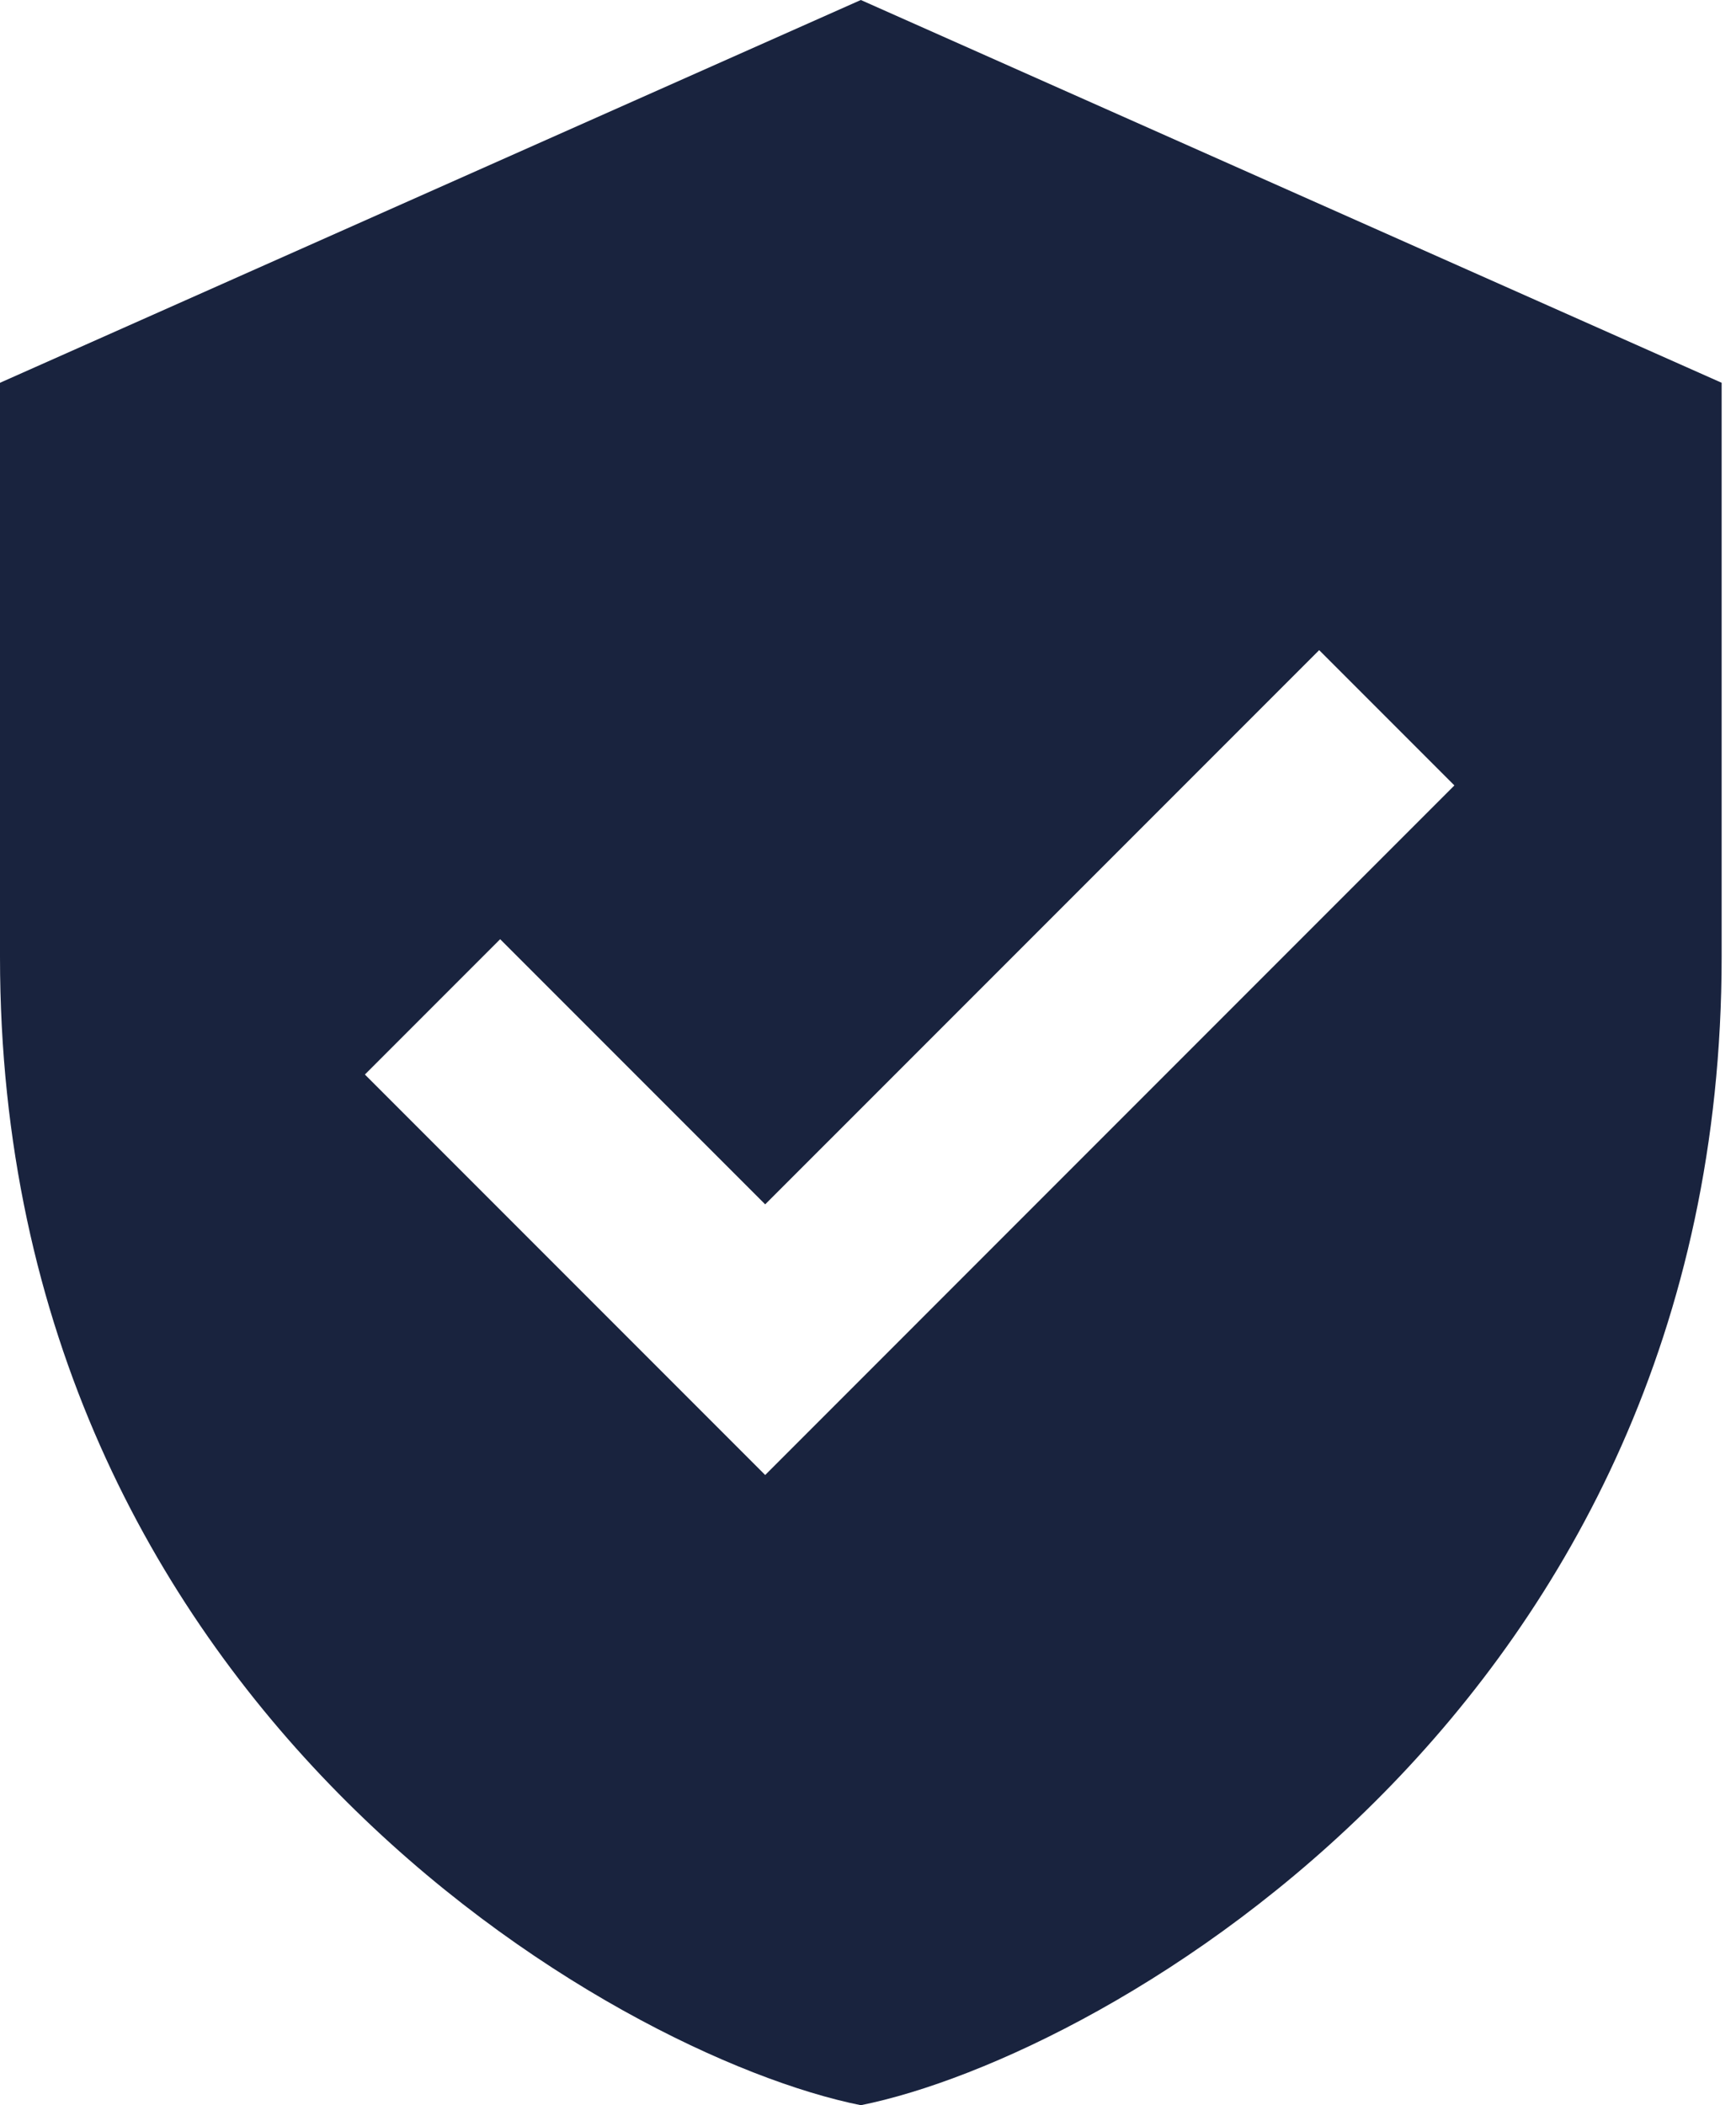 <svg width="66" height="80" viewBox="0 0 66 80" fill="none" xmlns="http://www.w3.org/2000/svg">
<path d="M32.727 0L0 14.546C0 14.546 0 29.091 0 36.364C0 64.836 23.415 78.131 32.727 80C42.04 78.131 65.454 64.836 65.454 36.364C65.454 29.091 65.454 14.546 65.454 14.546L32.727 0ZM29.091 56.051L13.873 40.833L19.015 35.691L29.091 45.767L50.153 24.706L55.294 29.847L29.091 56.051Z" fill="#19233E"/>
</svg>
